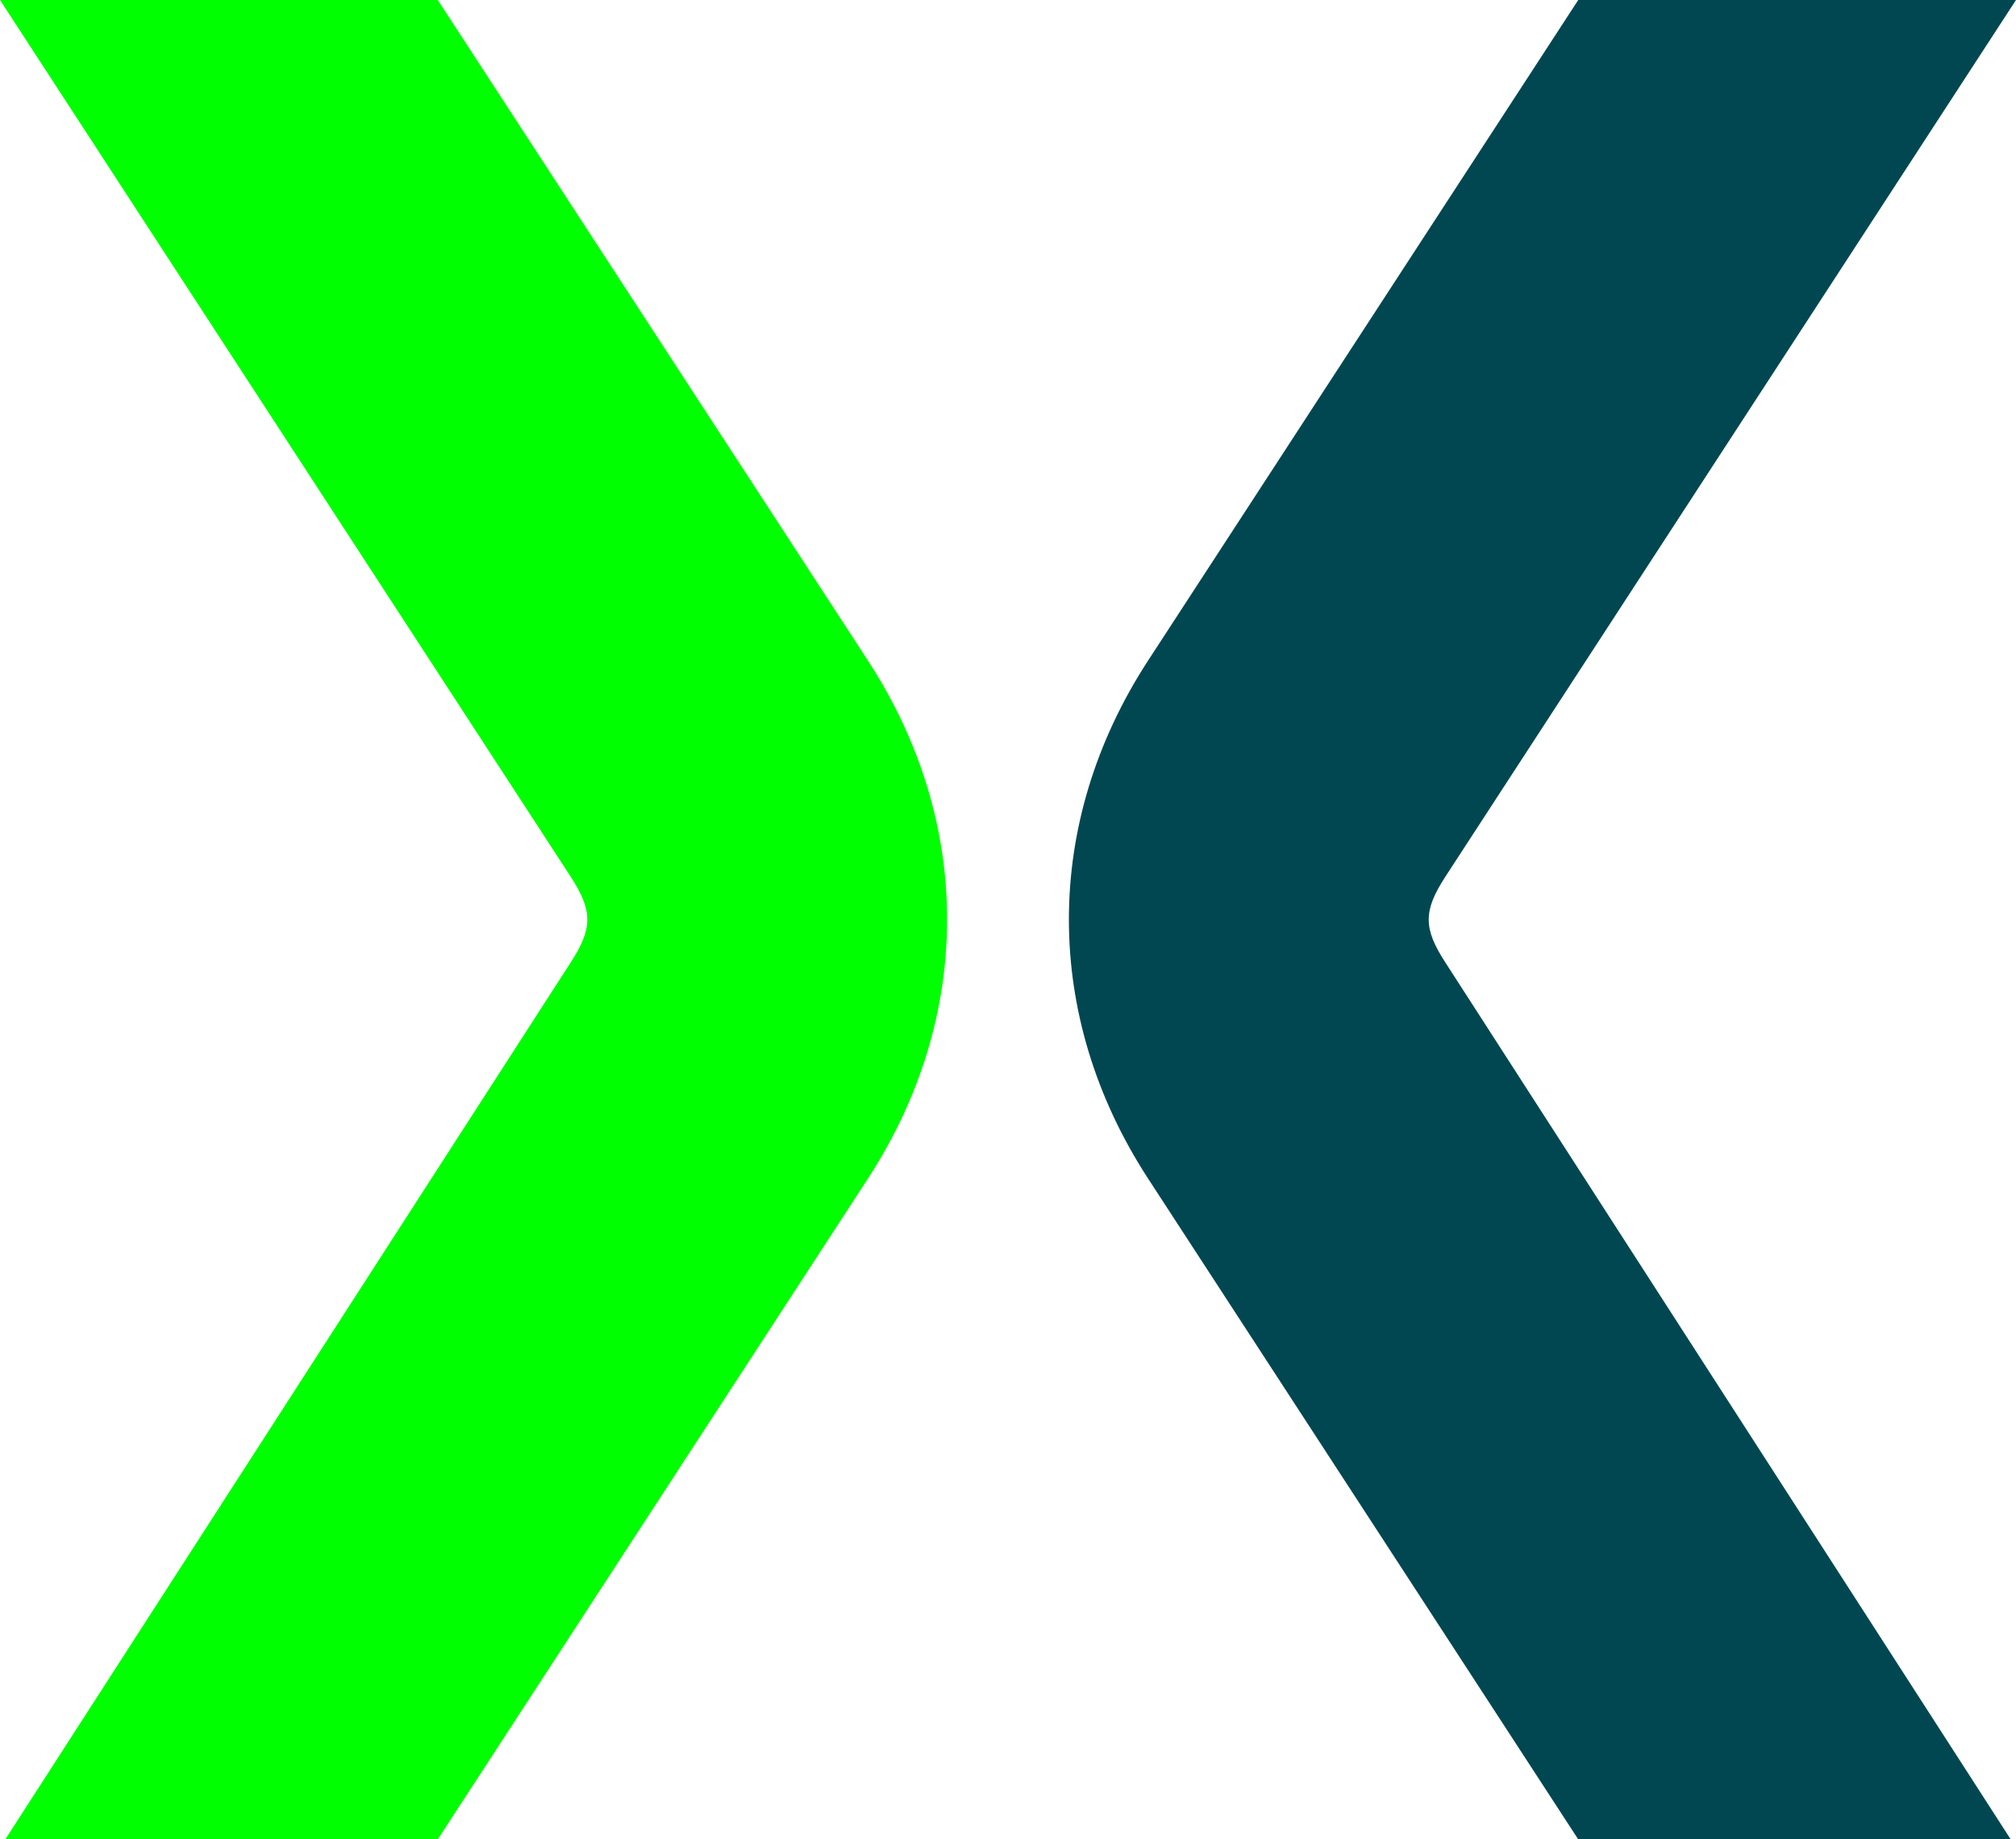 <?xml version="1.0" encoding="UTF-8"?><svg id="Layer_1" xmlns="http://www.w3.org/2000/svg" viewBox="0 0 145.25 132.48"><defs><style>.cls-1{fill:lime;}.cls-2{fill:#014751;}</style></defs><path class="cls-2" d="M145.25,0l-41.12,63.16c-1.59,2.45-1.59,3.71,0,6.16l40.73,63.16h-31.16l-30.98-47.58c-7.61-11.69-7.61-25.64,0-37.32L113.71,0h31.54Z"/><path class="cls-1" d="M0,0l41.12,63.16c1.59,2.45,1.59,3.71,0,6.16L.39,132.48h31.16l30.98-47.58c7.61-11.69,7.61-25.64,0-37.32L31.54,0H0Z"/></svg>